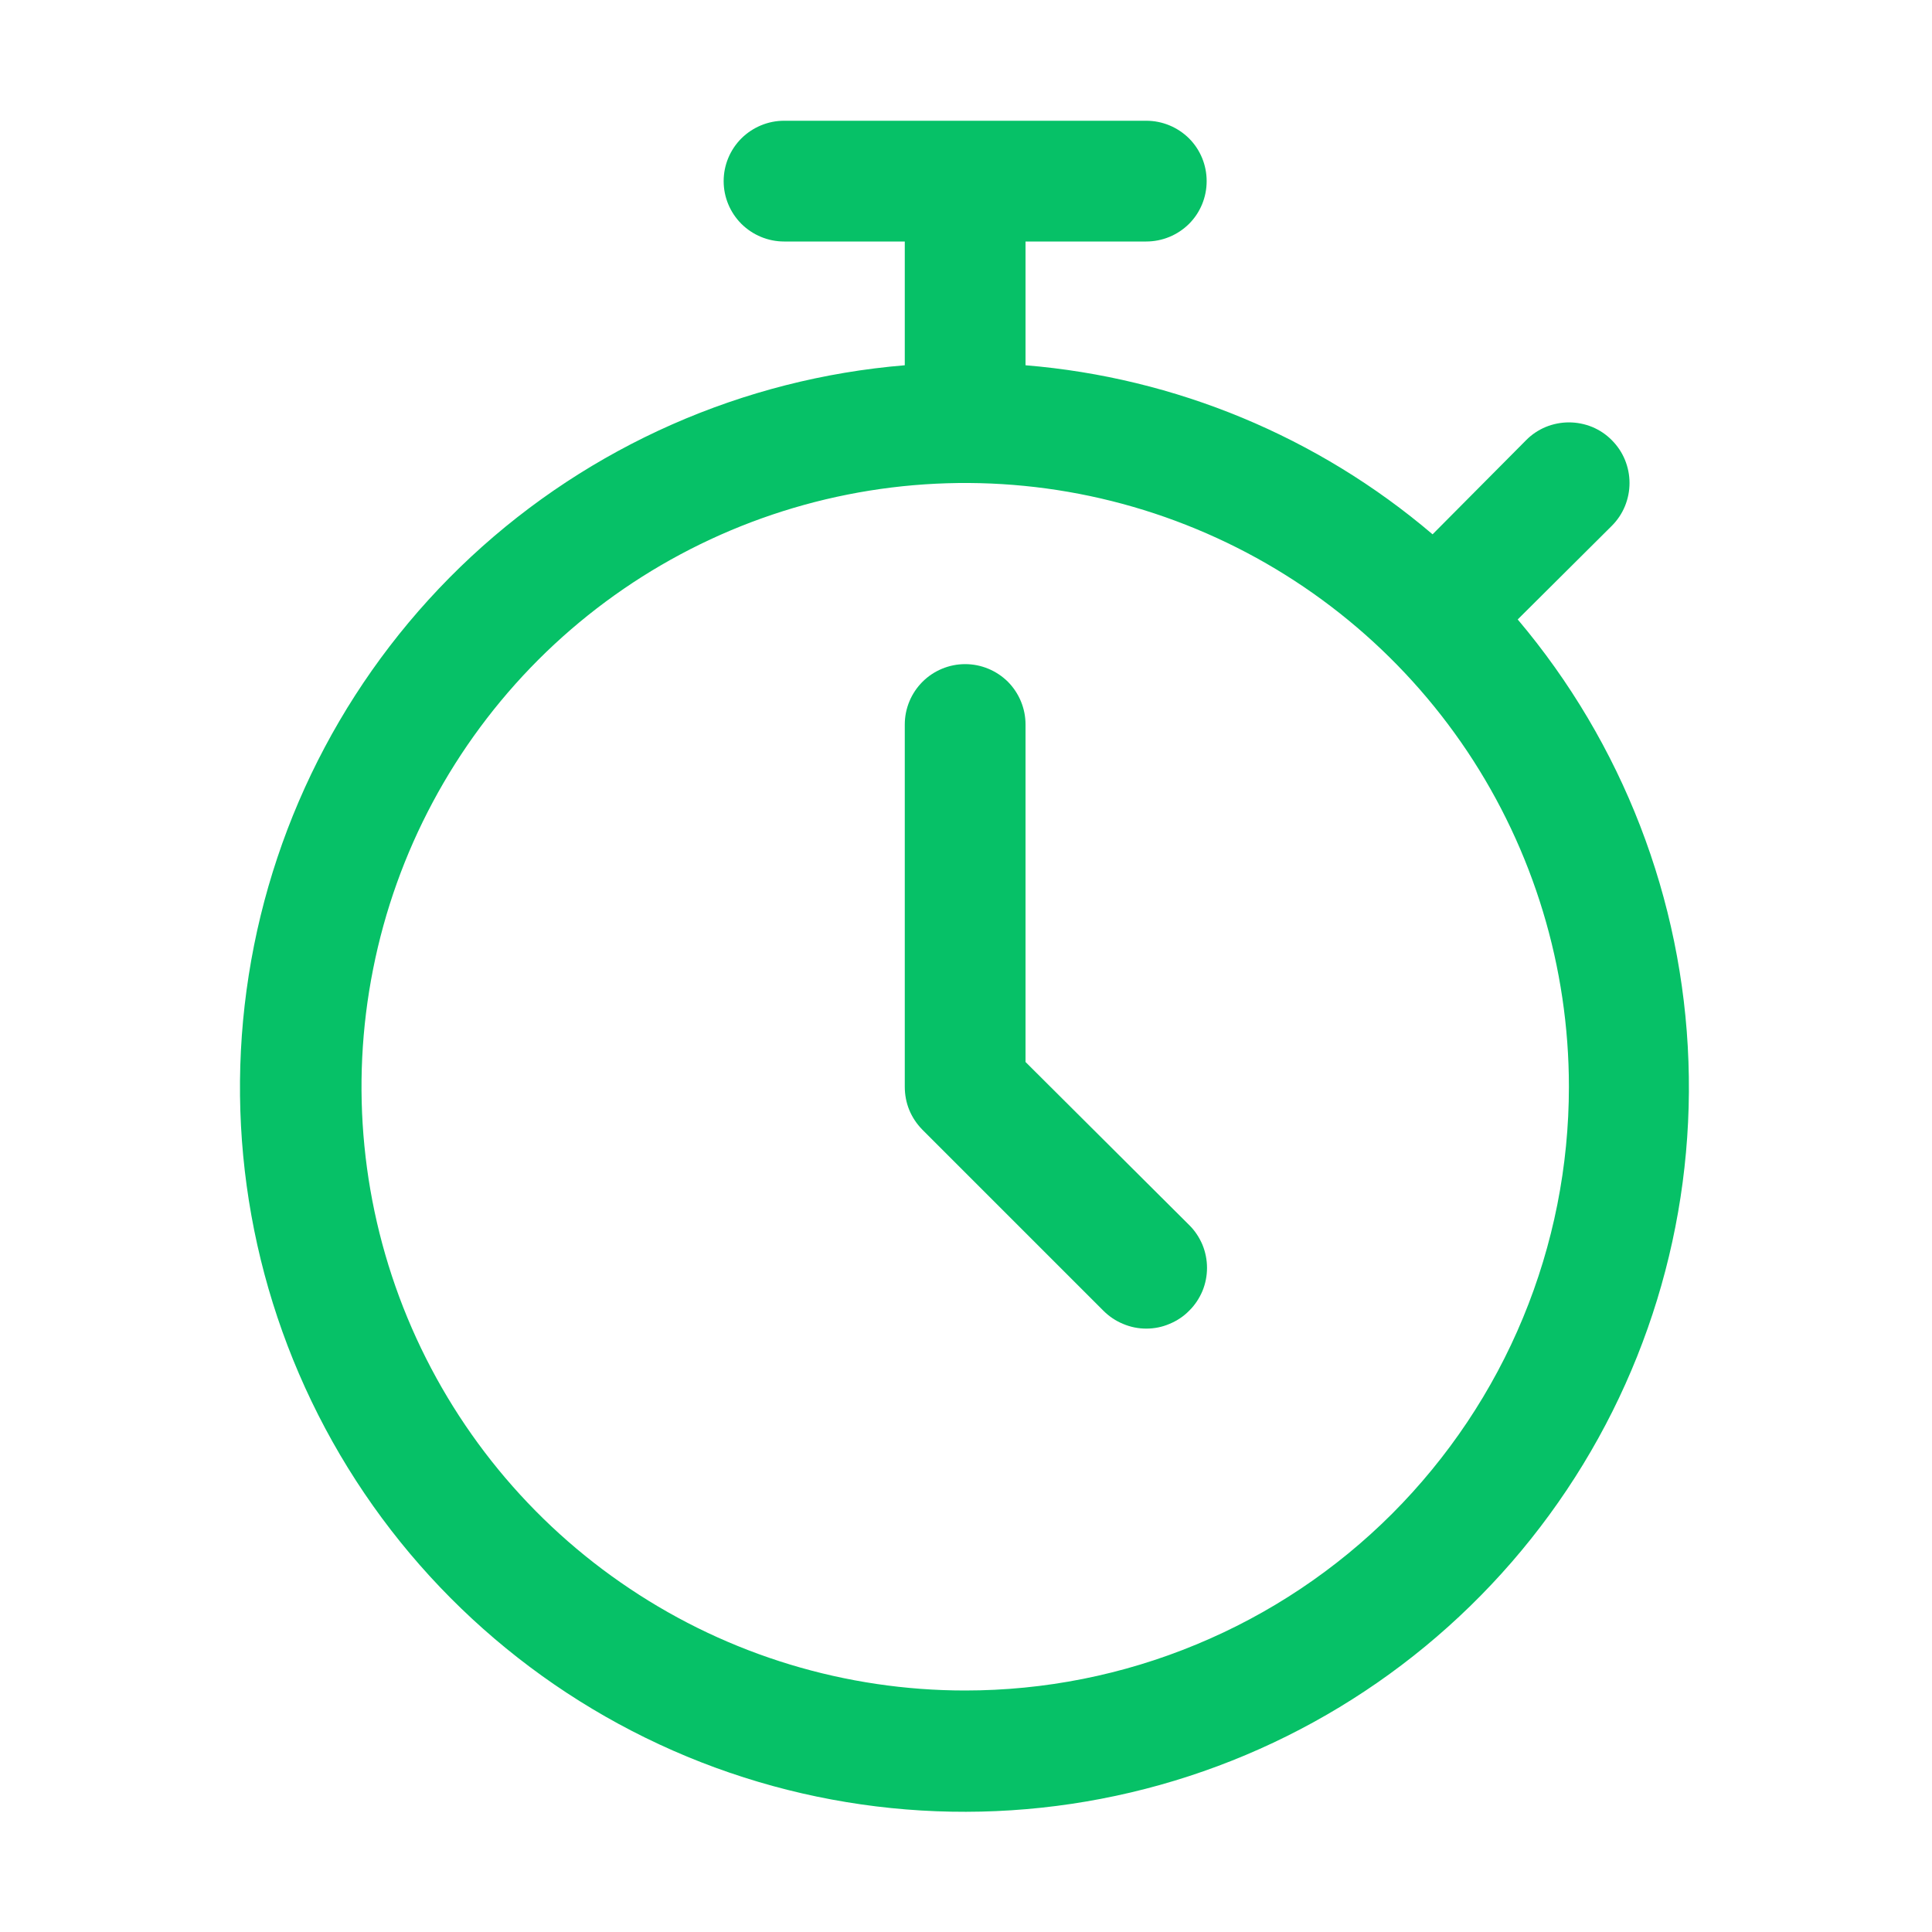 <svg width="16" height="16" viewBox="0 0 16 16" fill="none" xmlns="http://www.w3.org/2000/svg">
<path d="M12.569 5.13L13.348 4.355C13.395 4.308 13.432 4.253 13.457 4.192C13.482 4.131 13.495 4.066 13.495 4C13.495 3.934 13.482 3.869 13.457 3.808C13.432 3.747 13.395 3.692 13.348 3.645C13.302 3.598 13.246 3.561 13.186 3.536C13.125 3.511 13.059 3.498 12.993 3.498C12.928 3.498 12.862 3.511 12.801 3.536C12.741 3.561 12.685 3.598 12.639 3.645L11.864 4.425C10.915 3.617 9.736 3.127 8.493 3.025V2H9.493C9.626 2 9.753 1.947 9.847 1.854C9.941 1.76 9.993 1.633 9.993 1.5C9.993 1.367 9.941 1.24 9.847 1.146C9.753 1.053 9.626 1 9.493 1H6.493C6.361 1 6.234 1.053 6.14 1.146C6.046 1.24 5.993 1.367 5.993 1.5C5.993 1.633 6.046 1.76 6.14 1.854C6.234 1.947 6.361 2 6.493 2H7.493V3.025C6.153 3.136 4.888 3.694 3.902 4.61C2.917 5.526 2.268 6.747 2.06 8.076C1.851 9.405 2.096 10.766 2.754 11.94C3.412 13.113 4.446 14.031 5.689 14.547C6.931 15.062 8.311 15.145 9.607 14.782C10.902 14.419 12.038 13.631 12.832 12.544C13.626 11.458 14.031 10.136 13.983 8.791C13.936 7.447 13.437 6.157 12.569 5.13ZM7.993 14C7.005 14 6.038 13.707 5.216 13.157C4.393 12.608 3.753 11.827 3.374 10.913C2.996 10 2.897 8.994 3.09 8.025C3.282 7.055 3.759 6.164 4.458 5.464C5.157 4.765 6.048 4.289 7.018 4.096C7.988 3.903 8.993 4.002 9.907 4.381C10.82 4.759 11.601 5.4 12.151 6.222C12.7 7.044 12.993 8.011 12.993 9C12.993 9.657 12.864 10.307 12.613 10.913C12.362 11.52 11.993 12.071 11.529 12.536C11.065 13 10.514 13.368 9.907 13.619C9.3 13.871 8.65 14 7.993 14Z" fill="#06C167"/>
<path d="M8.493 8.795V6C8.493 5.867 8.44 5.74 8.347 5.646C8.253 5.553 8.126 5.5 7.993 5.5C7.861 5.5 7.733 5.553 7.64 5.646C7.546 5.74 7.493 5.867 7.493 6V9C7.493 9.066 7.505 9.131 7.53 9.192C7.555 9.253 7.592 9.308 7.638 9.355L9.138 10.855C9.185 10.902 9.24 10.939 9.301 10.964C9.362 10.99 9.427 11.003 9.493 11.003C9.559 11.003 9.625 10.99 9.685 10.964C9.746 10.939 9.802 10.902 9.848 10.855C9.895 10.809 9.932 10.753 9.958 10.692C9.983 10.631 9.996 10.566 9.996 10.5C9.996 10.434 9.983 10.369 9.958 10.308C9.932 10.247 9.895 10.191 9.848 10.145L8.493 8.795Z" fill="#06C167"/>
</svg>
